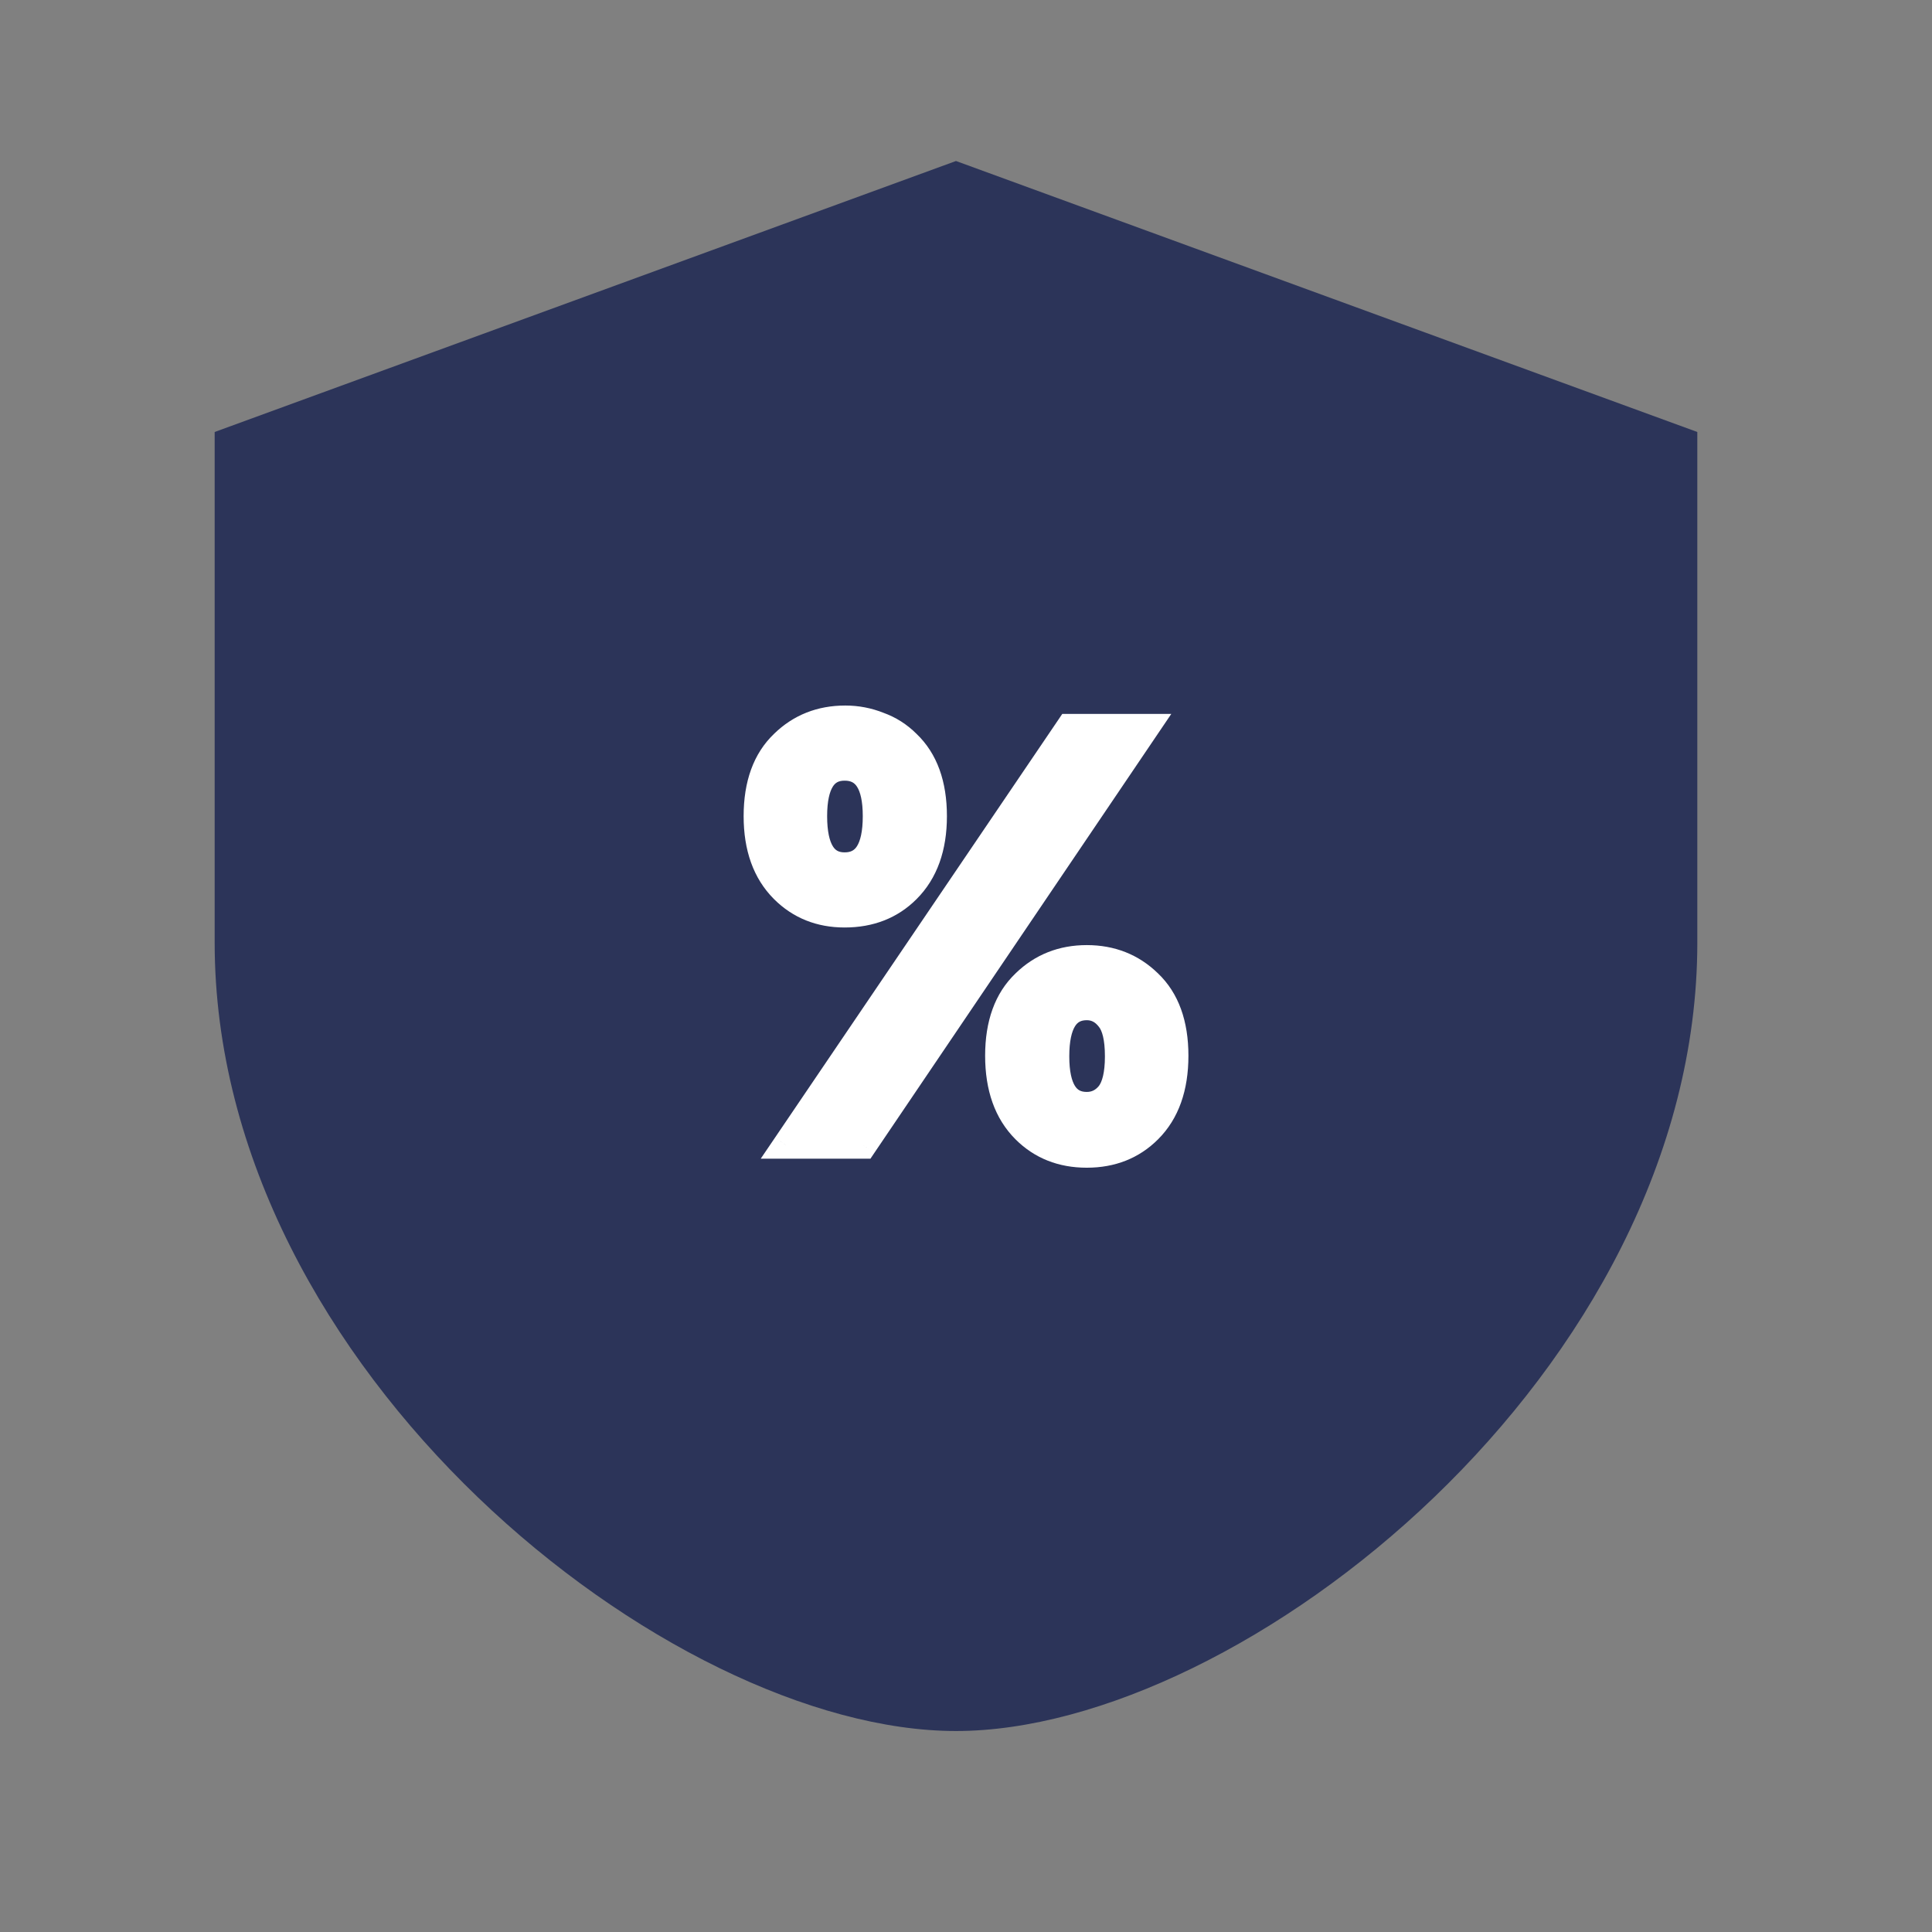 <svg width="72" height="72" viewBox="0 0 72 72" fill="none" xmlns="http://www.w3.org/2000/svg">
<rect x="0" y="0" width="72" height="72" fill="#808080" stroke="none"/>
<path fill-rule="evenodd" clip-rule="evenodd" d="M8 16.099L35.627 6L63.254 16.099V35.13C63.254 51.072 46.311 64.51 35.627 64.51C24.944 64.51 8 51.072 8 35.13V16.099Z" fill="#2C3459"/>
<path d="M31.501 26.793C31.933 26.793 32.349 26.872 32.749 27.032C33.149 27.177 33.501 27.401 33.805 27.704C34.461 28.328 34.789 29.233 34.789 30.416C34.789 31.584 34.461 32.496 33.805 33.153C33.197 33.761 32.421 34.065 31.477 34.065C30.565 34.065 29.805 33.761 29.197 33.153C28.541 32.496 28.213 31.584 28.213 30.416C28.213 29.233 28.541 28.328 29.197 27.704C29.821 27.096 30.589 26.793 31.501 26.793ZM32.653 30.416C32.653 29.201 32.261 28.593 31.477 28.593C30.709 28.593 30.325 29.201 30.325 30.416C30.325 31.648 30.709 32.264 31.477 32.264C32.261 32.264 32.653 31.648 32.653 30.416ZM39.853 27.105H42.709L32.173 42.681H29.293L39.853 27.105ZM40.501 35.721C41.413 35.721 42.181 36.025 42.805 36.633C43.461 37.257 43.789 38.16 43.789 39.344C43.789 40.529 43.461 41.449 42.805 42.105C42.197 42.712 41.429 43.017 40.501 43.017C39.573 43.017 38.805 42.712 38.197 42.105C37.541 41.449 37.213 40.529 37.213 39.344C37.213 38.16 37.541 37.257 38.197 36.633C38.821 36.025 39.589 35.721 40.501 35.721ZM40.501 37.52C39.733 37.52 39.349 38.136 39.349 39.368C39.349 40.584 39.733 41.193 40.501 41.193C40.837 41.193 41.117 41.056 41.341 40.785C41.565 40.496 41.677 40.025 41.677 39.368C41.677 38.697 41.565 38.224 41.341 37.953C41.117 37.664 40.837 37.52 40.501 37.52Z" fill="white"/>
<path d="M32.749 27.032L32.564 27.497L32.572 27.5L32.58 27.503L32.749 27.032ZM33.805 27.704L33.452 28.058L33.461 28.067L33.805 27.704ZM29.197 33.153L28.844 33.506L28.844 33.506L29.197 33.153ZM29.197 27.704L29.542 28.067L29.546 28.063L29.197 27.704ZM39.853 27.105V26.605H39.588L39.44 26.824L39.853 27.105ZM42.709 27.105L43.123 27.385L43.651 26.605H42.709V27.105ZM32.173 42.681V43.181H32.439L32.587 42.961L32.173 42.681ZM29.293 42.681L28.88 42.4L28.35 43.181H29.293V42.681ZM42.805 36.633L42.456 36.991L42.461 36.995L42.805 36.633ZM42.805 42.105L42.452 41.751L42.452 41.751L42.805 42.105ZM38.197 42.105L37.844 42.458L37.844 42.458L38.197 42.105ZM38.197 36.633L38.542 36.995L38.546 36.991L38.197 36.633ZM41.341 40.785L41.727 41.102L41.736 41.092L41.341 40.785ZM41.341 37.953L40.947 38.26L40.955 38.27L41.341 37.953ZM31.501 27.293C31.87 27.293 32.223 27.36 32.564 27.497L32.935 26.568C32.476 26.385 31.997 26.293 31.501 26.293V27.293ZM32.58 27.503C32.91 27.622 33.199 27.805 33.452 28.058L34.159 27.351C33.803 26.995 33.389 26.731 32.919 26.562L32.58 27.503ZM33.461 28.067C33.989 28.57 34.289 29.325 34.289 30.416H35.289C35.289 29.14 34.933 28.087 34.15 27.342L33.461 28.067ZM34.289 30.416C34.289 31.488 33.991 32.26 33.452 32.799L34.159 33.506C34.931 32.733 35.289 31.681 35.289 30.416H34.289ZM33.452 32.799C32.947 33.304 32.303 33.565 31.477 33.565V34.565C32.54 34.565 33.447 34.218 34.159 33.506L33.452 32.799ZM31.477 33.565C30.689 33.565 30.059 33.307 29.551 32.799L28.844 33.506C29.552 34.214 30.442 34.565 31.477 34.565V33.565ZM29.551 32.799C29.011 32.26 28.713 31.488 28.713 30.416H27.713C27.713 31.681 28.071 32.733 28.844 33.506L29.551 32.799ZM28.713 30.416C28.713 29.325 29.013 28.57 29.542 28.067L28.853 27.342C28.07 28.087 27.713 29.14 27.713 30.416H28.713ZM29.546 28.063C30.072 27.55 30.713 27.293 31.501 27.293V26.293C30.466 26.293 29.57 26.643 28.848 27.346L29.546 28.063ZM33.153 30.416C33.153 29.771 33.052 29.2 32.779 28.778C32.483 28.317 32.022 28.093 31.477 28.093V29.093C31.716 29.093 31.844 29.172 31.939 29.32C32.059 29.505 32.153 29.846 32.153 30.416H33.153ZM31.477 28.093C30.936 28.093 30.481 28.321 30.191 28.782C29.924 29.203 29.825 29.772 29.825 30.416H30.825C30.825 29.845 30.919 29.502 31.036 29.316C31.129 29.168 31.251 29.093 31.477 29.093V28.093ZM29.825 30.416C29.825 31.068 29.924 31.642 30.189 32.067C30.479 32.532 30.933 32.764 31.477 32.764V31.765C31.254 31.765 31.132 31.69 31.038 31.538C30.919 31.347 30.825 30.997 30.825 30.416H29.825ZM31.477 32.764C32.025 32.764 32.486 32.535 32.781 32.071C33.052 31.645 33.153 31.07 33.153 30.416H32.153C32.153 30.996 32.058 31.344 31.938 31.534C31.841 31.686 31.713 31.765 31.477 31.765V32.764ZM39.853 27.605H42.709V26.605H39.853V27.605ZM42.295 26.824L31.759 42.4L32.587 42.961L43.123 27.385L42.295 26.824ZM32.173 42.181H29.293V43.181H32.173V42.181ZM29.707 42.961L40.267 27.385L39.44 26.824L28.88 42.4L29.707 42.961ZM40.501 36.221C41.29 36.221 41.931 36.478 42.456 36.991L43.154 36.274C42.432 35.571 41.537 35.221 40.501 35.221V36.221ZM42.461 36.995C42.989 37.498 43.289 38.253 43.289 39.344H44.289C44.289 38.068 43.933 37.015 43.15 36.27L42.461 36.995ZM43.289 39.344C43.289 40.434 42.99 41.213 42.452 41.751L43.159 42.458C43.933 41.684 44.289 40.623 44.289 39.344H43.289ZM42.452 41.751C41.945 42.257 41.308 42.517 40.501 42.517V43.517C41.55 43.517 42.449 43.168 43.159 42.458L42.452 41.751ZM40.501 42.517C39.694 42.517 39.057 42.257 38.551 41.751L37.844 42.458C38.553 43.168 39.452 43.517 40.501 43.517V42.517ZM38.551 41.751C38.013 41.213 37.713 40.434 37.713 39.344H36.713C36.713 40.623 37.07 41.684 37.844 42.458L38.551 41.751ZM37.713 39.344C37.713 38.253 38.013 37.498 38.542 36.995L37.853 36.27C37.069 37.015 36.713 38.068 36.713 39.344H37.713ZM38.546 36.991C39.072 36.478 39.713 36.221 40.501 36.221V35.221C39.466 35.221 38.571 35.571 37.848 36.274L38.546 36.991ZM40.501 37.02C39.957 37.02 39.502 37.254 39.213 37.718C38.948 38.143 38.849 38.717 38.849 39.368H39.849C39.849 38.788 39.943 38.438 40.062 38.247C40.156 38.096 40.278 38.02 40.501 38.02V37.02ZM38.849 39.368C38.849 40.013 38.948 40.582 39.215 41.004C39.505 41.464 39.96 41.693 40.501 41.693V40.693C40.275 40.693 40.153 40.617 40.06 40.469C39.943 40.283 39.849 39.94 39.849 39.368H38.849ZM40.501 41.693C40.995 41.693 41.414 41.483 41.727 41.102L40.955 40.467C40.821 40.63 40.68 40.693 40.501 40.693V41.693ZM41.736 41.092C42.064 40.669 42.177 40.057 42.177 39.368H41.177C41.177 39.992 41.066 40.324 40.947 40.478L41.736 41.092ZM42.177 39.368C42.177 38.672 42.067 38.048 41.727 37.635L40.955 38.27C41.063 38.401 41.177 38.721 41.177 39.368H42.177ZM41.736 37.646C41.427 37.248 41.006 37.02 40.501 37.02V38.02C40.668 38.02 40.808 38.081 40.947 38.26L41.736 37.646Z" fill="white"/>
</svg>
